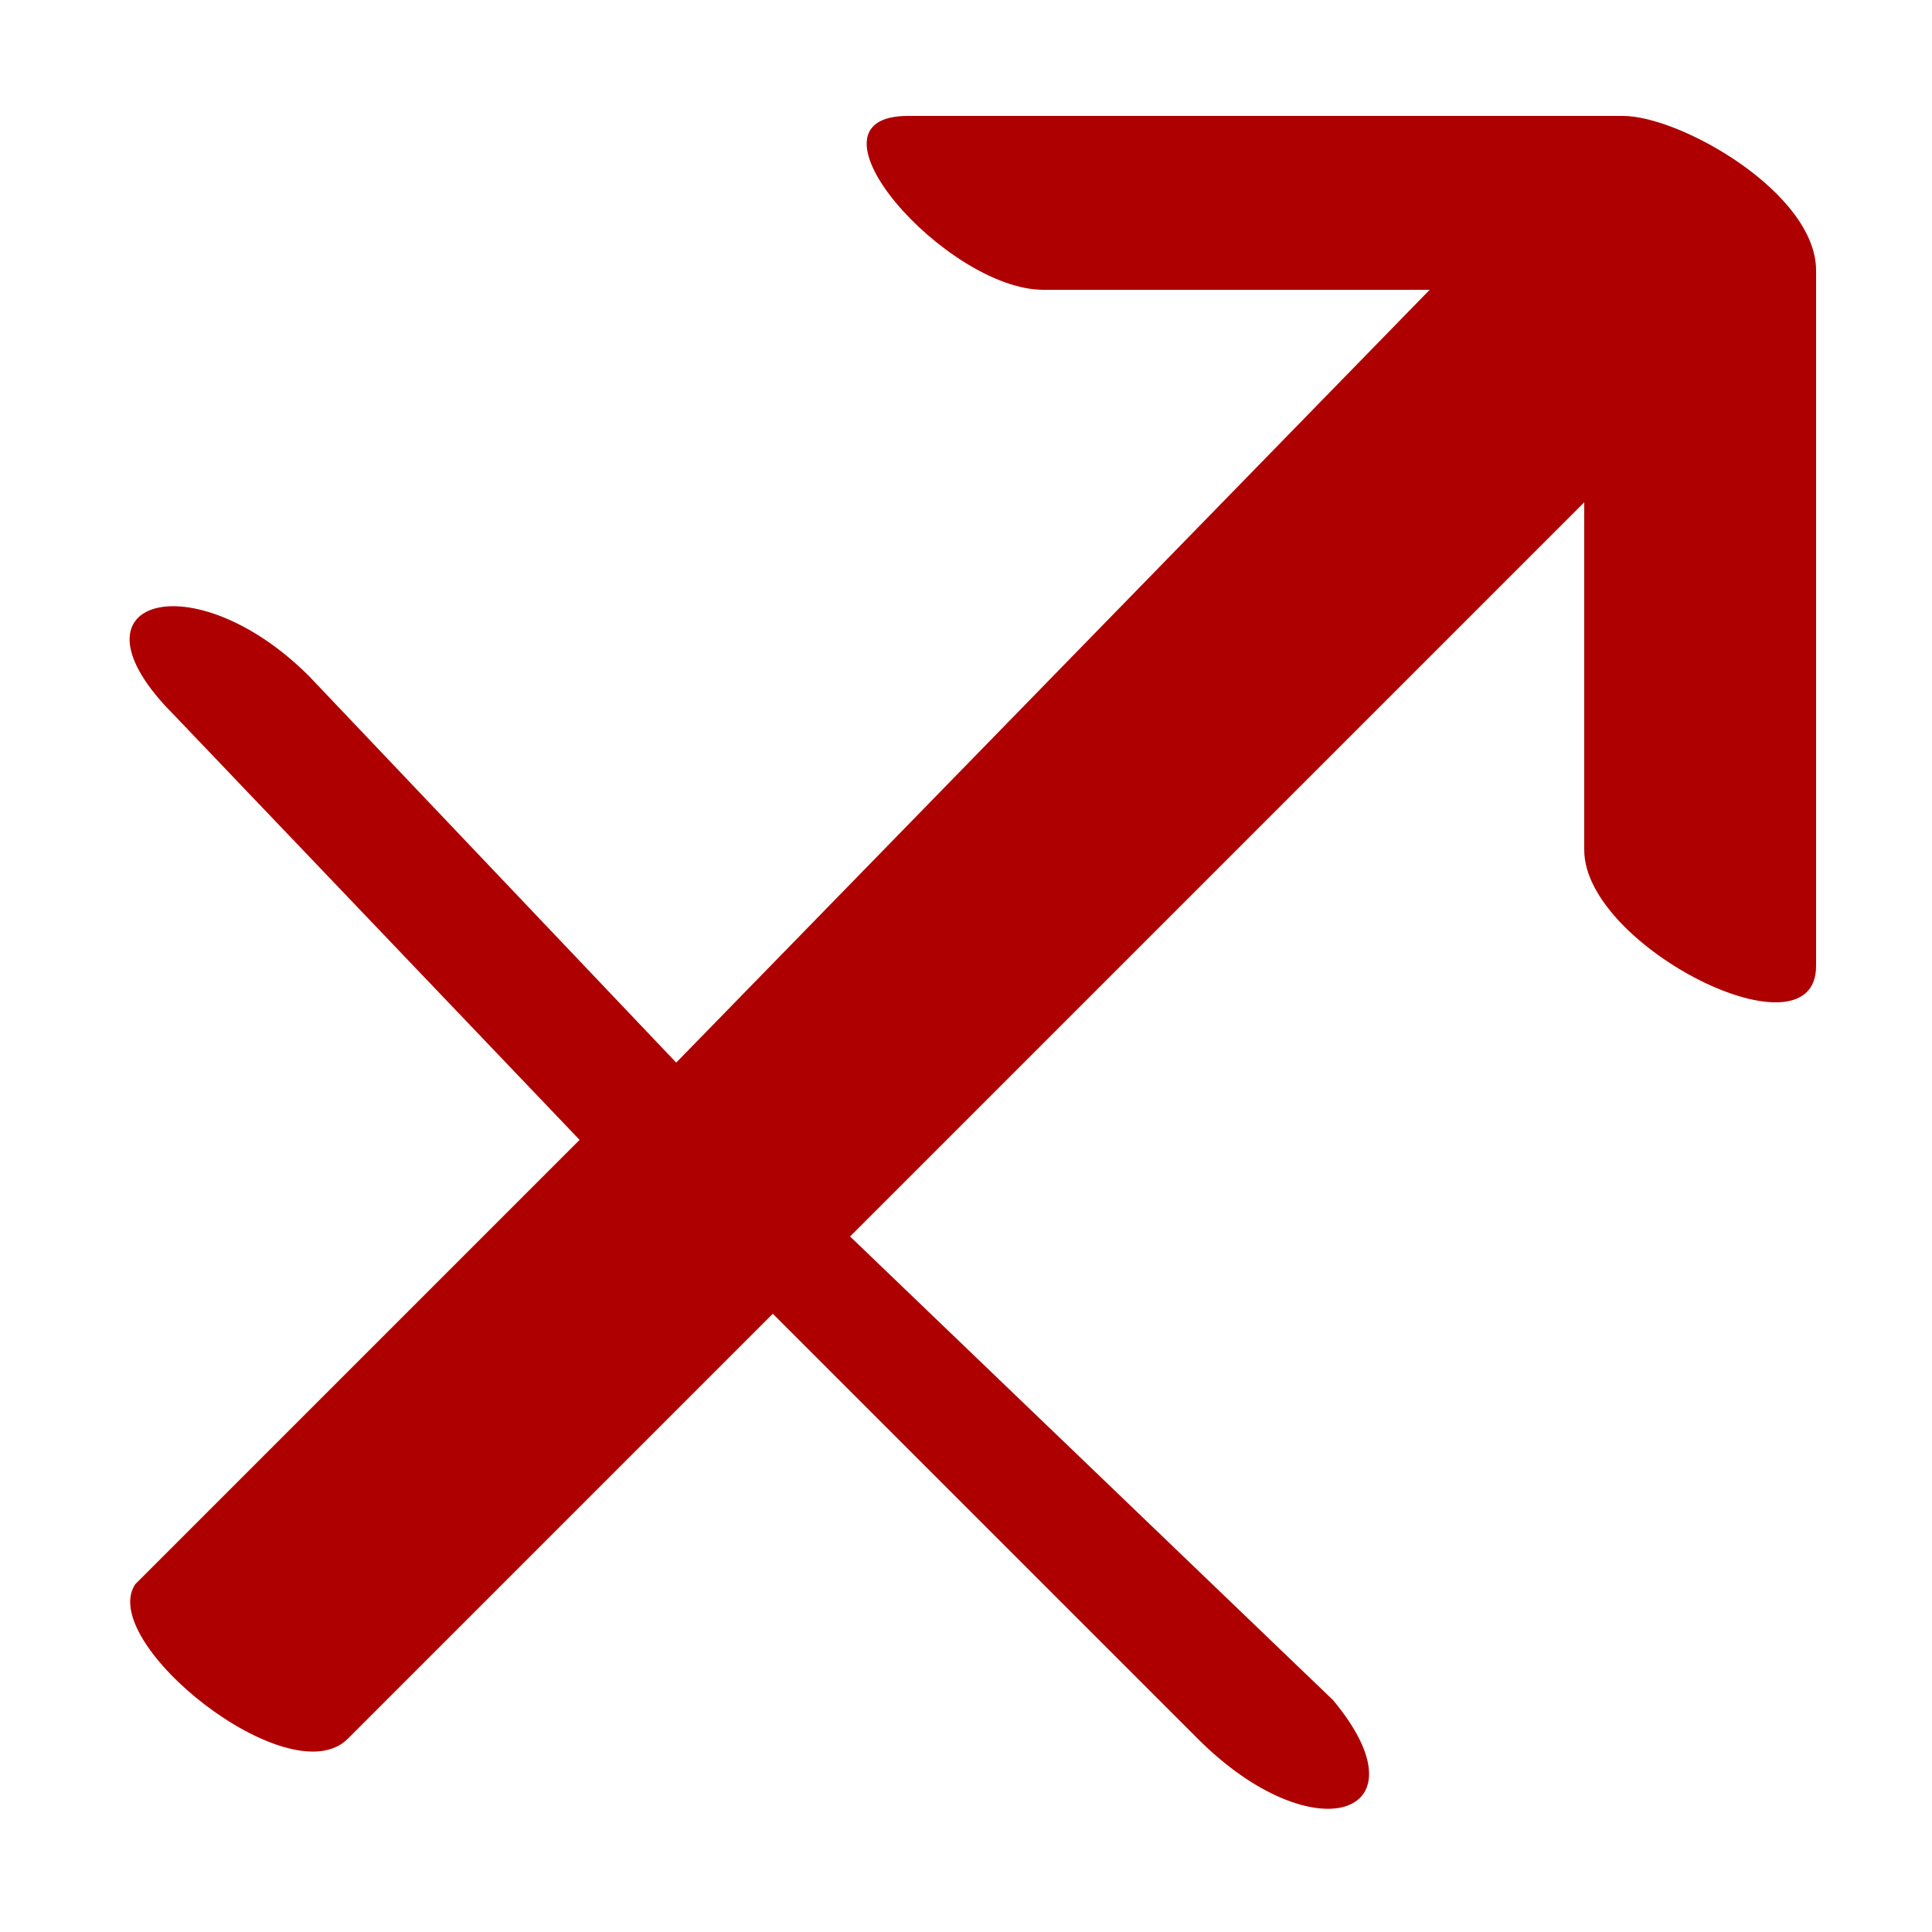 <svg xmlns="http://www.w3.org/2000/svg" xml:space="preserve" width="100px" height="100px" version="1.1" style="shape-rendering:geometricPrecision; text-rendering:geometricPrecision; image-rendering:optimizeQuality; fill-rule:evenodd; clip-rule:evenodd"
viewBox="0 0 100 100">
  <path fill="#AE0000" d="M94 50c0,5 -12,-1 -12,-6l0 -18 -38 38 25 24c5,6 -1,8 -7,2l-22 -22 -22 22c-3,3 -13,-5 -11,-8l23 -23 -21 -22c-6,-6 1,-8 7,-2l19 20 39 -40 -20 0c-5,0 -13,-9 -7,-9l37 0c3,0 10,4 10,8l0 36z"/>
</svg>
